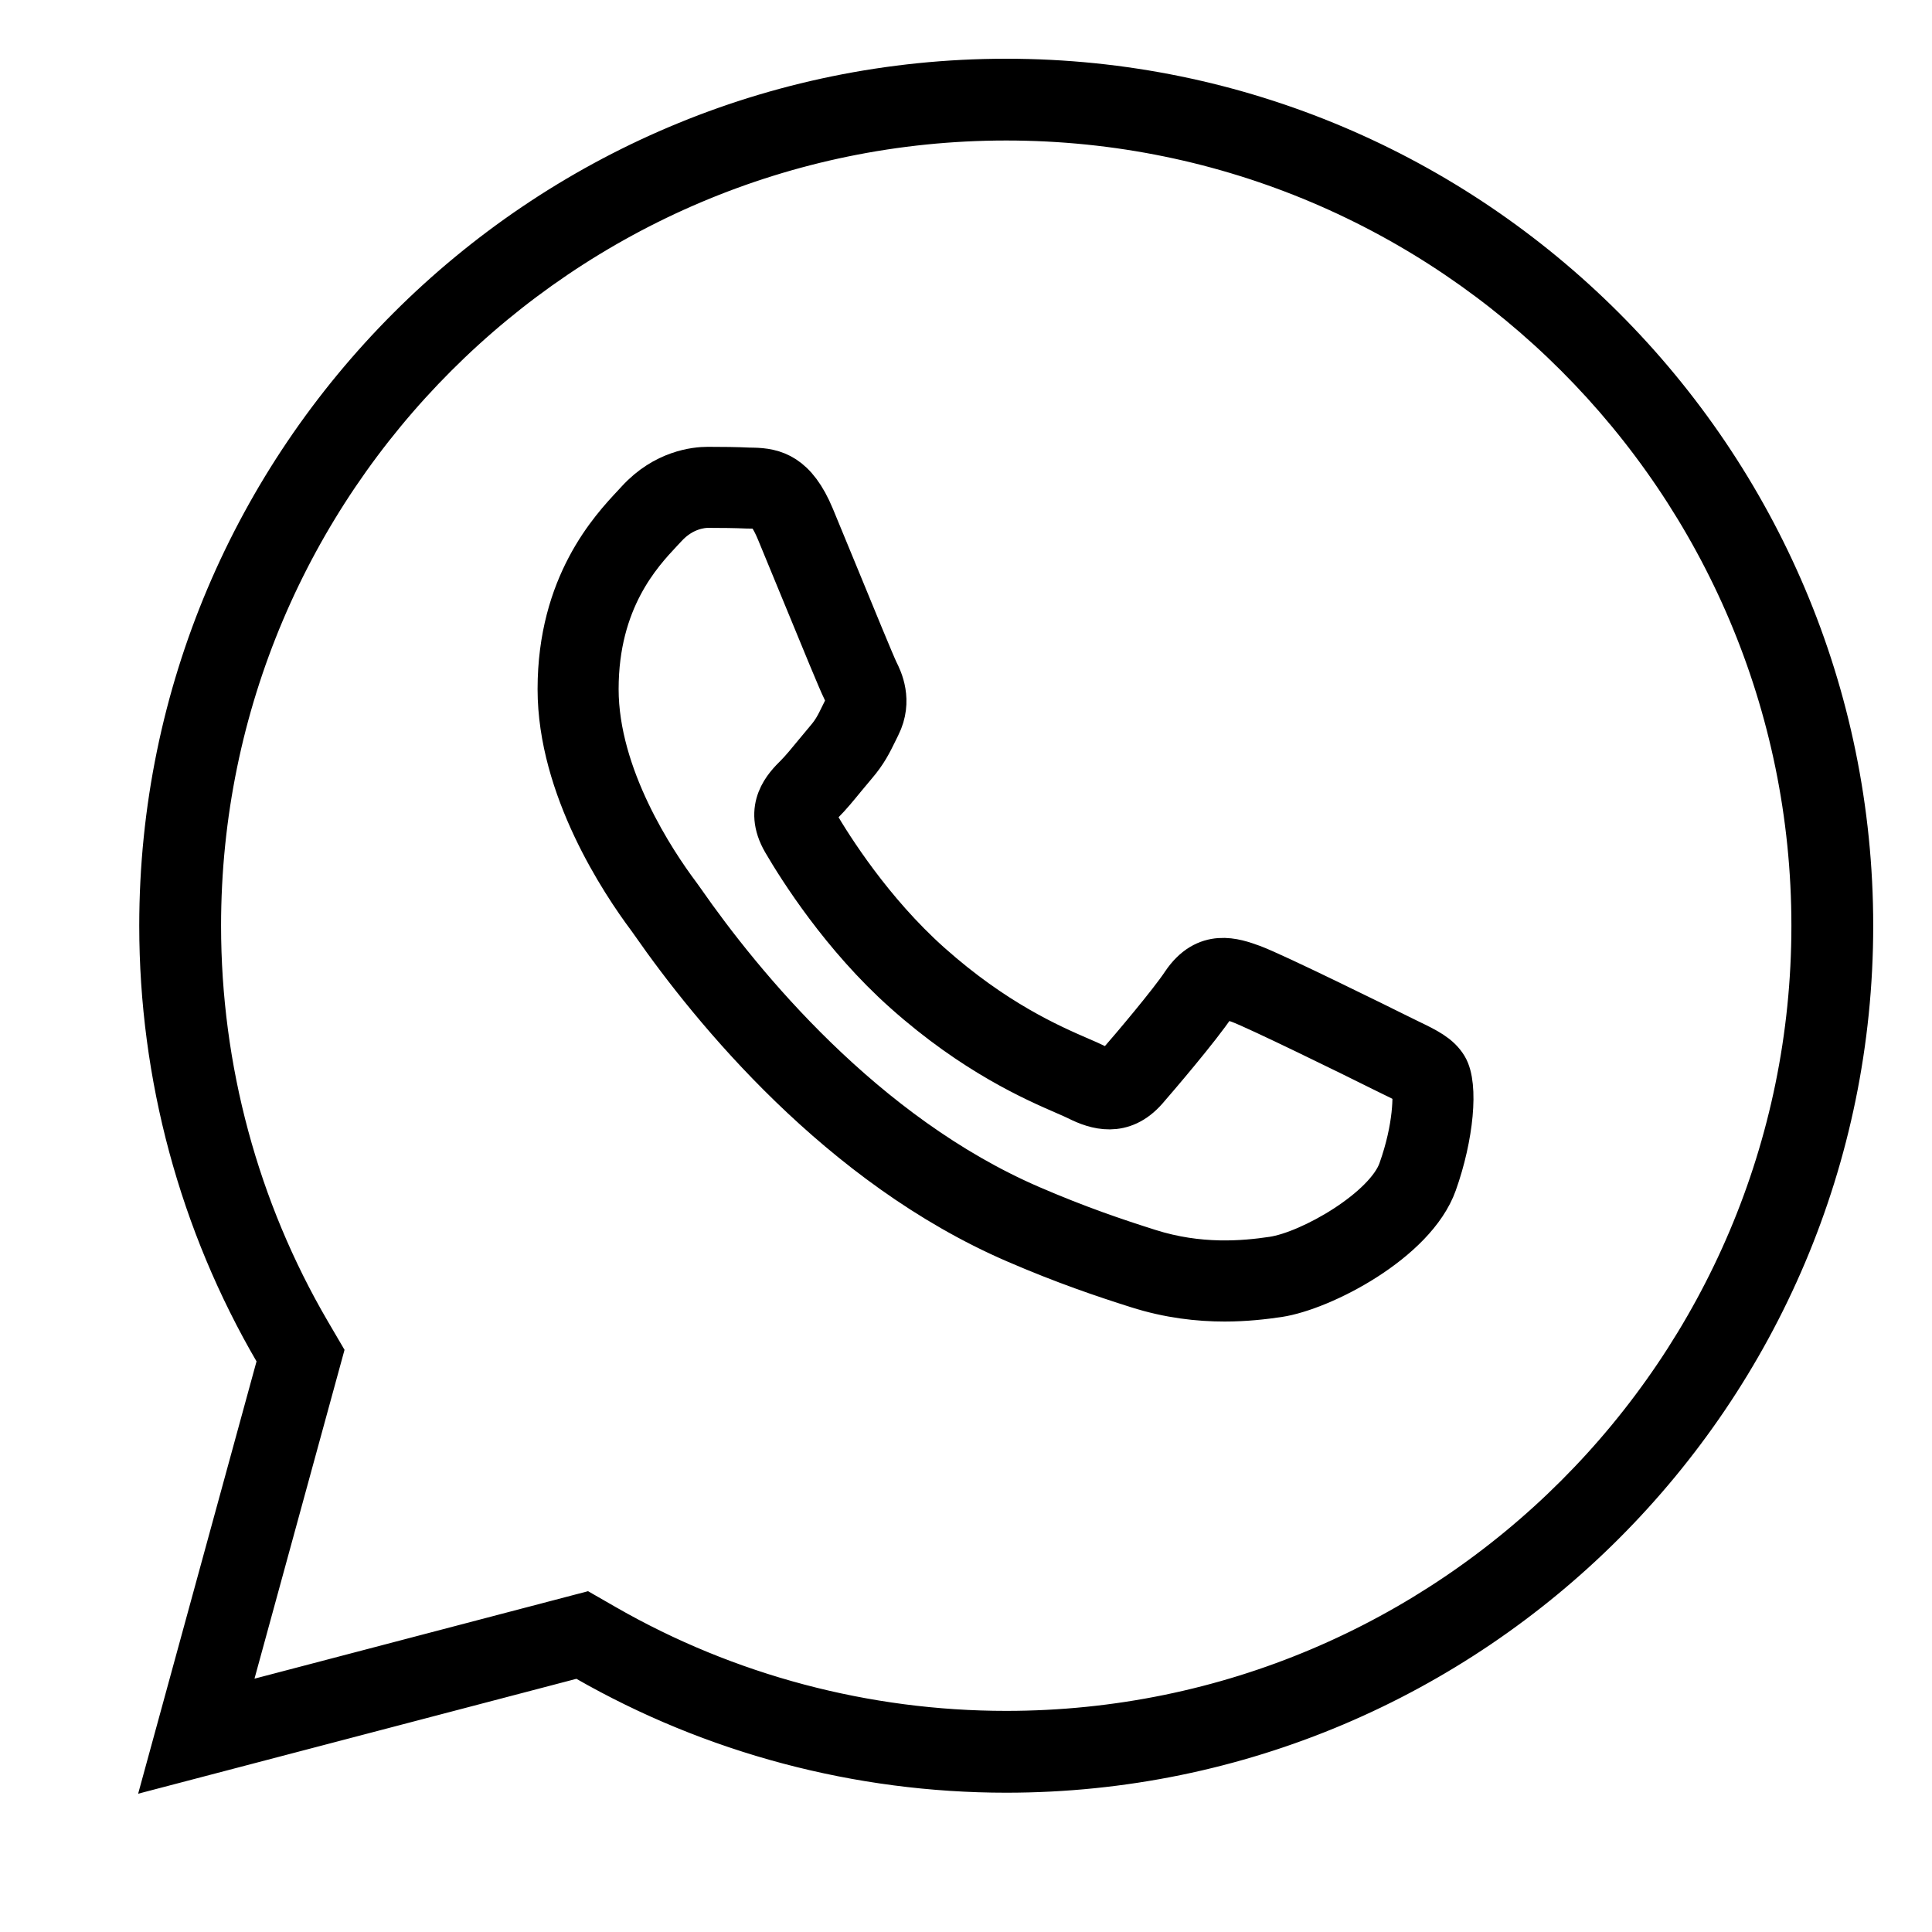 <svg width="40" height="40" viewBox="0 0 40 40" fill="none" xmlns="http://www.w3.org/2000/svg">
<g clip-path="url(#clip0_4936_8035)">
<g clip-path="url(#clip1_4936_8035)">
<path d="M20.833 36.666C17.779 36.666 14.772 35.867 12.139 34.357L11.998 34.276L3.5 36.504L5.795 28.123L5.711 27.979C4.155 25.315 3.333 22.268 3.333 19.166C3.333 9.517 11.184 1.666 20.833 1.666C30.483 1.666 38.333 9.517 38.333 19.166C38.333 28.816 30.483 36.666 20.833 36.666ZM12.111 33.426L12.534 33.669C15.047 35.11 17.917 35.872 20.833 35.872C30.045 35.872 37.539 28.378 37.539 19.166C37.539 9.954 30.045 2.459 20.833 2.459C11.621 2.459 4.127 9.954 4.127 19.166C4.127 22.128 4.911 25.037 6.396 27.579L6.649 28.011L4.629 35.388L12.111 33.426Z" fill="#000000" stroke="#000000" stroke-width="0.9"/>
<path d="M25.354 26.911C24.823 26.911 24.21 26.845 23.55 26.635C22.84 26.41 22.043 26.141 21.031 25.704C17.39 24.132 14.752 20.893 13.504 19.102C13.471 19.055 13.448 19.022 13.435 19.005C12.875 18.257 11.58 16.308 11.58 14.268C11.58 12.108 12.662 10.954 13.124 10.461L13.206 10.372C13.761 9.767 14.403 9.701 14.654 9.701C14.951 9.701 15.248 9.704 15.508 9.717C15.532 9.718 15.558 9.718 15.584 9.718C16.027 9.726 16.465 9.833 16.827 10.703C16.948 10.993 17.124 11.422 17.31 11.874C17.64 12.678 18.092 13.779 18.159 13.912C18.232 14.058 18.454 14.504 18.195 15.022L18.135 15.144C18.022 15.375 17.924 15.575 17.707 15.828C17.636 15.911 17.562 16 17.488 16.09C17.335 16.277 17.177 16.47 17.033 16.613C16.813 16.833 16.804 16.86 16.903 17.031C17.206 17.55 18.041 18.875 19.248 19.953C20.593 21.152 21.741 21.65 22.358 21.918C22.486 21.973 22.59 22.018 22.665 22.056C22.987 22.217 23.035 22.162 23.142 22.039C23.454 21.682 24.227 20.767 24.49 20.372C24.968 19.655 25.568 19.875 25.927 20.005C26.369 20.166 28.651 21.293 28.943 21.439L29.175 21.553C29.532 21.725 29.789 21.85 29.937 22.096L29.937 22.096C30.16 22.468 30.063 23.523 29.716 24.497C29.286 25.702 27.369 26.687 26.468 26.822C26.163 26.867 25.785 26.911 25.354 26.911ZM14.654 10.479C14.539 10.479 14.136 10.51 13.78 10.898L13.691 10.993C13.258 11.455 12.358 12.416 12.358 14.268C12.358 16.074 13.544 17.853 14.055 18.534C14.074 18.56 14.102 18.6 14.143 18.657C15.344 20.381 17.876 23.494 21.34 24.99C22.32 25.413 23.095 25.674 23.786 25.893C24.827 26.224 25.749 26.142 26.353 26.052C27.142 25.934 28.698 25.037 28.984 24.235C29.308 23.327 29.297 22.645 29.262 22.486C29.203 22.43 29.002 22.332 28.838 22.253L28.596 22.134C28.033 21.852 26.018 20.865 25.661 20.735C25.277 20.596 25.261 20.619 25.138 20.803C24.823 21.276 23.946 22.302 23.729 22.551C23.234 23.117 22.687 22.936 22.318 22.752C22.252 22.718 22.161 22.68 22.05 22.631C21.44 22.366 20.17 21.815 18.732 20.532C17.441 19.382 16.554 17.974 16.232 17.422C15.824 16.72 16.27 16.275 16.485 16.062C16.601 15.946 16.747 15.768 16.888 15.596C16.965 15.503 17.042 15.409 17.117 15.321C17.27 15.143 17.333 15.014 17.437 14.801L17.5 14.674C17.562 14.549 17.552 14.437 17.464 14.259C17.39 14.112 17.07 13.336 16.591 12.169C16.405 11.718 16.23 11.29 16.11 11.002C15.898 10.493 15.762 10.493 15.589 10.495C15.548 10.495 15.508 10.495 15.47 10.493C15.222 10.482 14.938 10.479 14.654 10.479Z" fill="#000000" stroke="#000000" stroke-width="0.9"/>
</g>
</g>
<defs>
<clipPath id="clip0_4936_8035">
<rect width="40" height="40" fill="white"/>
</clipPath>
<clipPath id="clip1_4936_8035">
<rect width="40" height="40" fill="white"/>
</clipPath>
</defs>
</svg>
